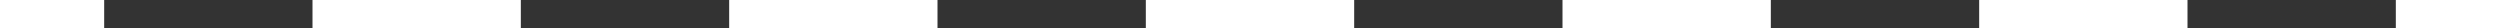 <?xml version="1.0" encoding="UTF-8"?> <svg xmlns="http://www.w3.org/2000/svg" width="88" height="1" viewBox="0 0 88 1" fill="none"><rect x="0" y="0" width="88" height="1" fill="#333333" stroke="none"/> <path fill-rule="evenodd" clip-rule="evenodd" d="M3.667 1H0V0H3.667V1ZM18.333 1H11V0H18.333V1ZM33 1H25.667V0H33V1ZM47.667 1H40.333V0H47.667V1ZM62.333 1H55V0H62.333V1ZM77 1H69.667V0H77V1ZM88 1H84.333V0H88V1Z" fill="white"></path> </svg> 